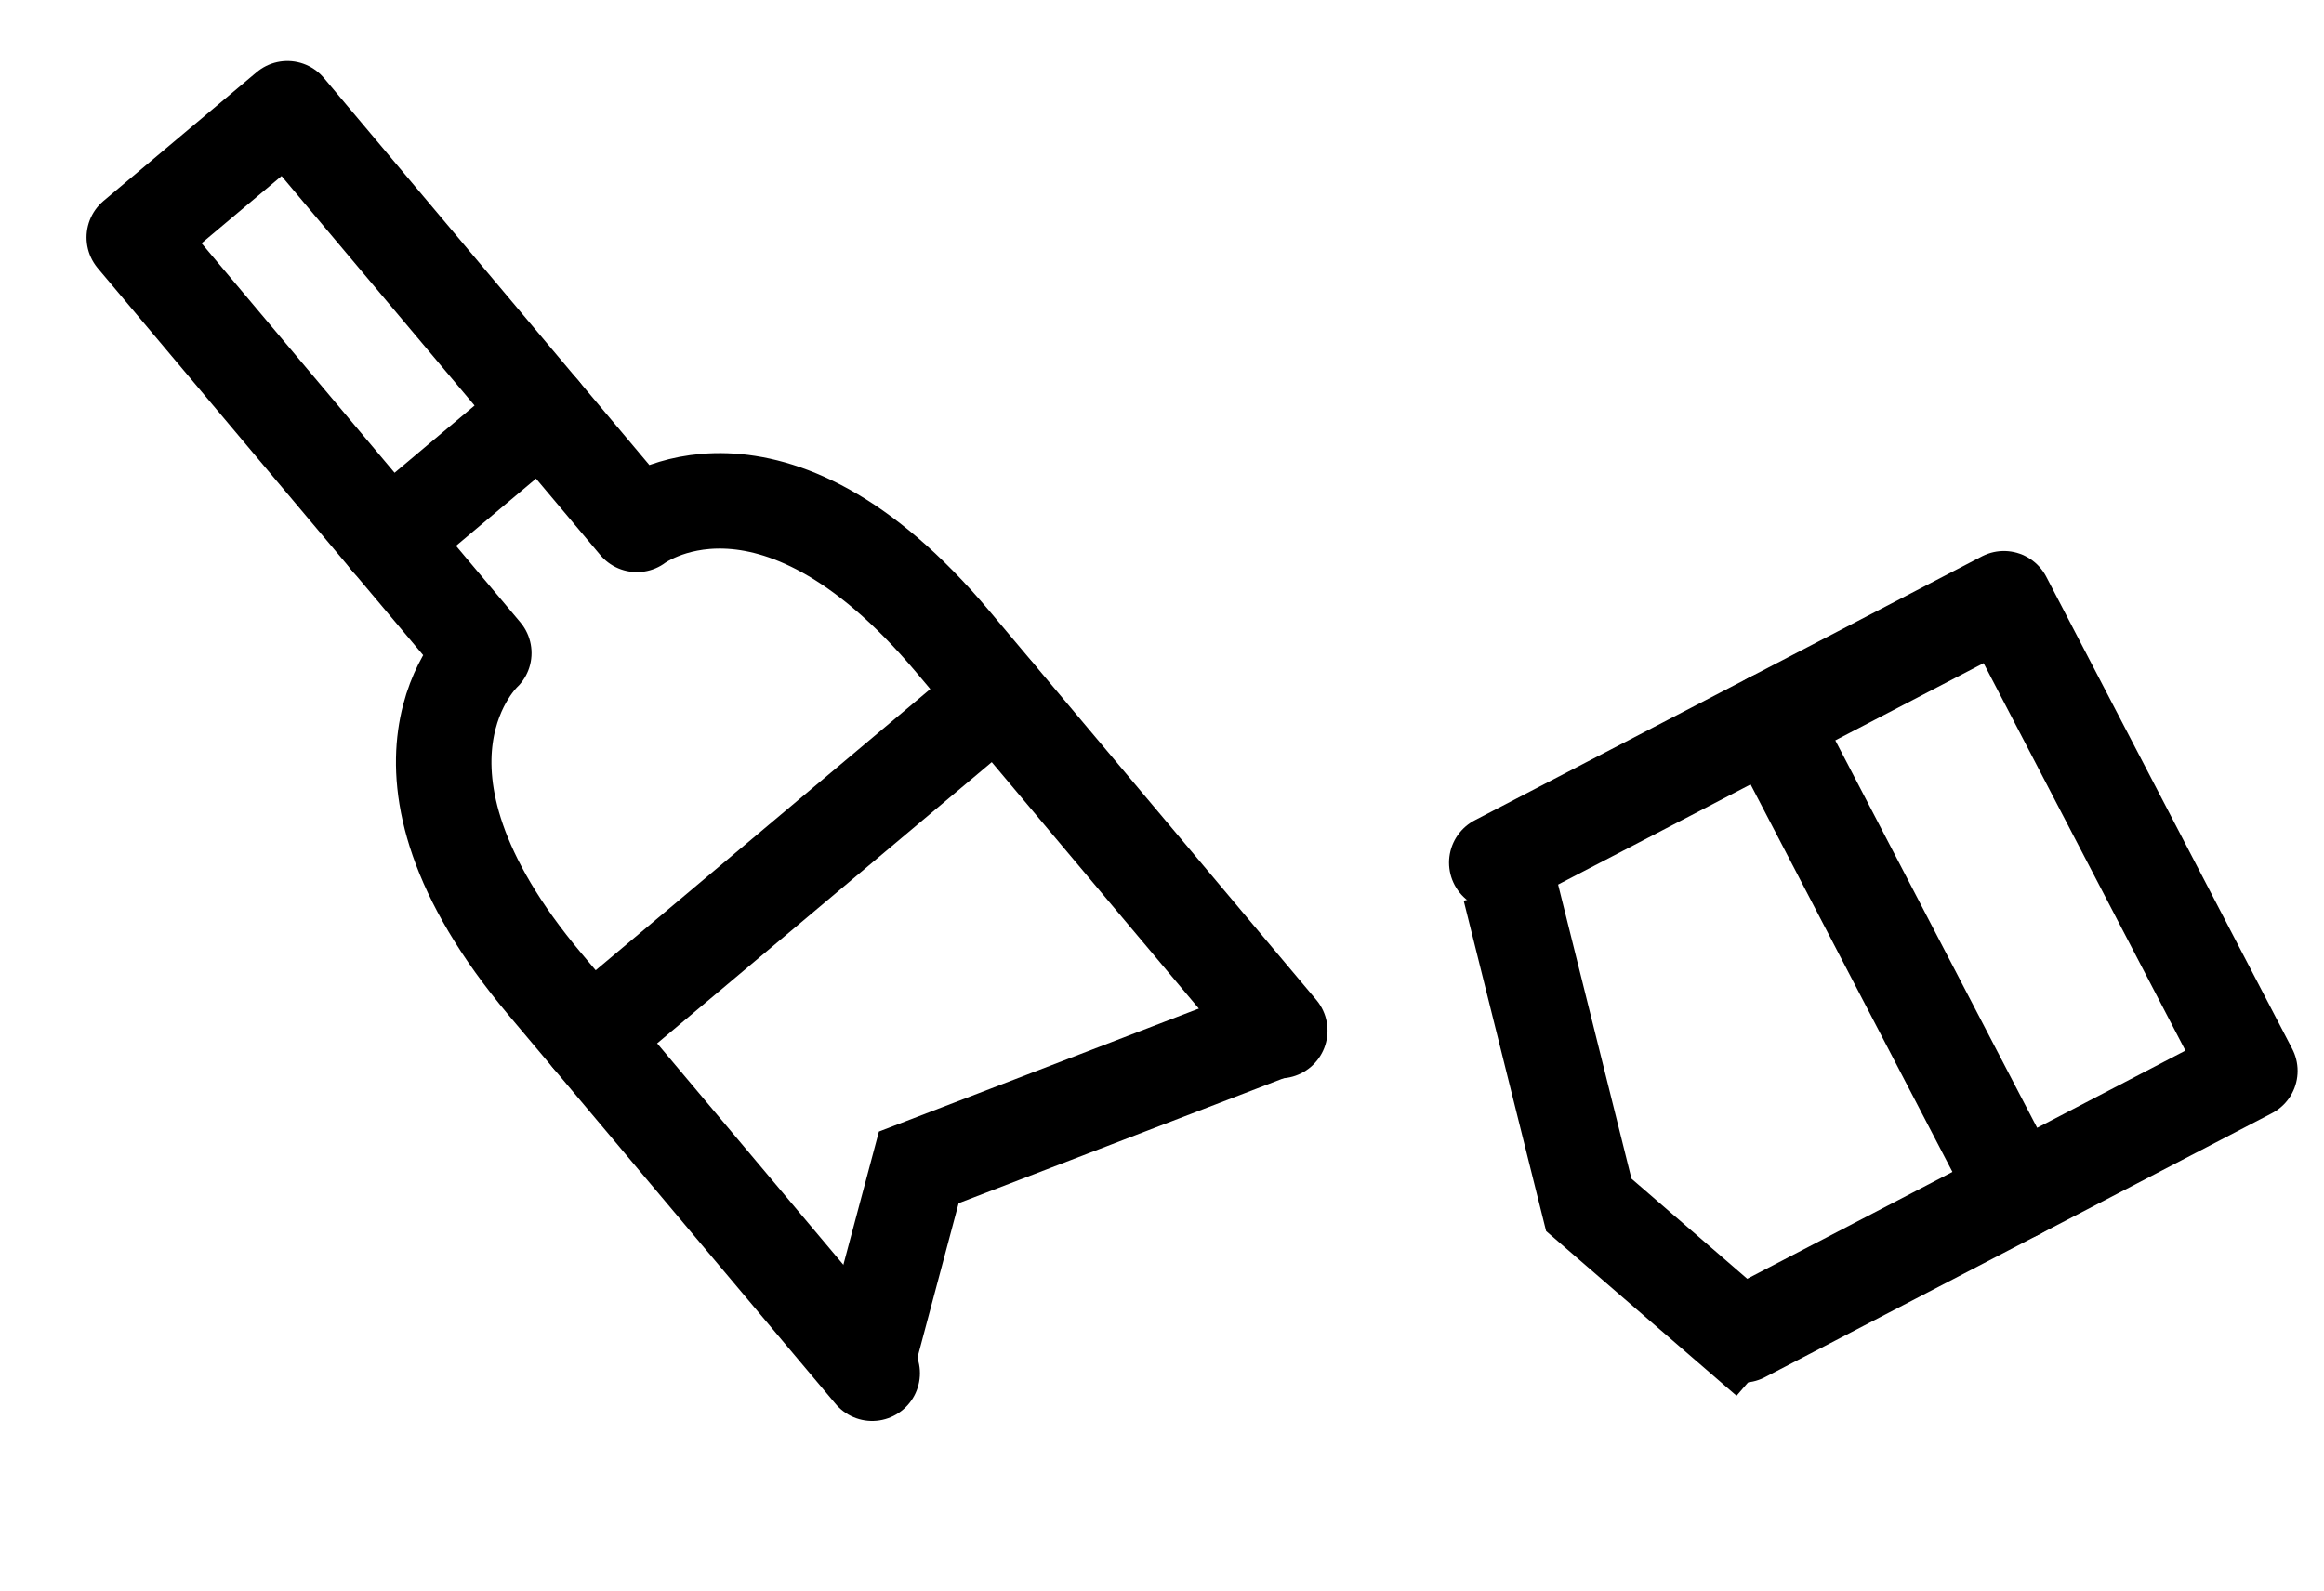 <?xml version="1.0" encoding="UTF-8"?> <svg xmlns="http://www.w3.org/2000/svg" width="73" height="50" viewBox="0 0 73 50" fill="none"> <path d="M40.199 32.383C35.91 27.282 35.105 26.323 31.335 21.833L29.926 20.157C24.149 13.286 20.006 16.476 20.006 16.476L9.027 3.417L4.218 7.46L15.197 20.519C15.197 20.519 11.343 24.052 17.119 30.924L27.396 43.147" stroke="black" stroke-width="3" stroke-miterlimit="10" stroke-linecap="round" stroke-linejoin="round"></path> <path d="M18.529 32.6L31.332 21.836" stroke="black" stroke-width="3" stroke-miterlimit="10" stroke-linecap="round" stroke-linejoin="round"></path> <path d="M27.108 43.25L28.86 36.68L40.247 32.3" stroke="black" stroke-width="3"></path> <path d="M12.208 16.97L17.02 12.925" stroke="black" stroke-width="3" stroke-miterlimit="10" stroke-linecap="round" stroke-linejoin="round"></path> <path d="M54.744 41.943L70.671 33.648L62.945 18.813L55.625 22.625C49.714 25.703 52.218 24.399 47.016 27.104" stroke="black" stroke-width="3" stroke-miterlimit="10" stroke-linecap="round" stroke-linejoin="round"></path> <path d="M63.352 37.46L55.626 22.625" stroke="black" stroke-width="3" stroke-miterlimit="10" stroke-linecap="round" stroke-linejoin="round"></path> <path d="M47.432 27.937L49.906 37.858L55.528 42.721" stroke="black" stroke-width="3"></path> </svg> 